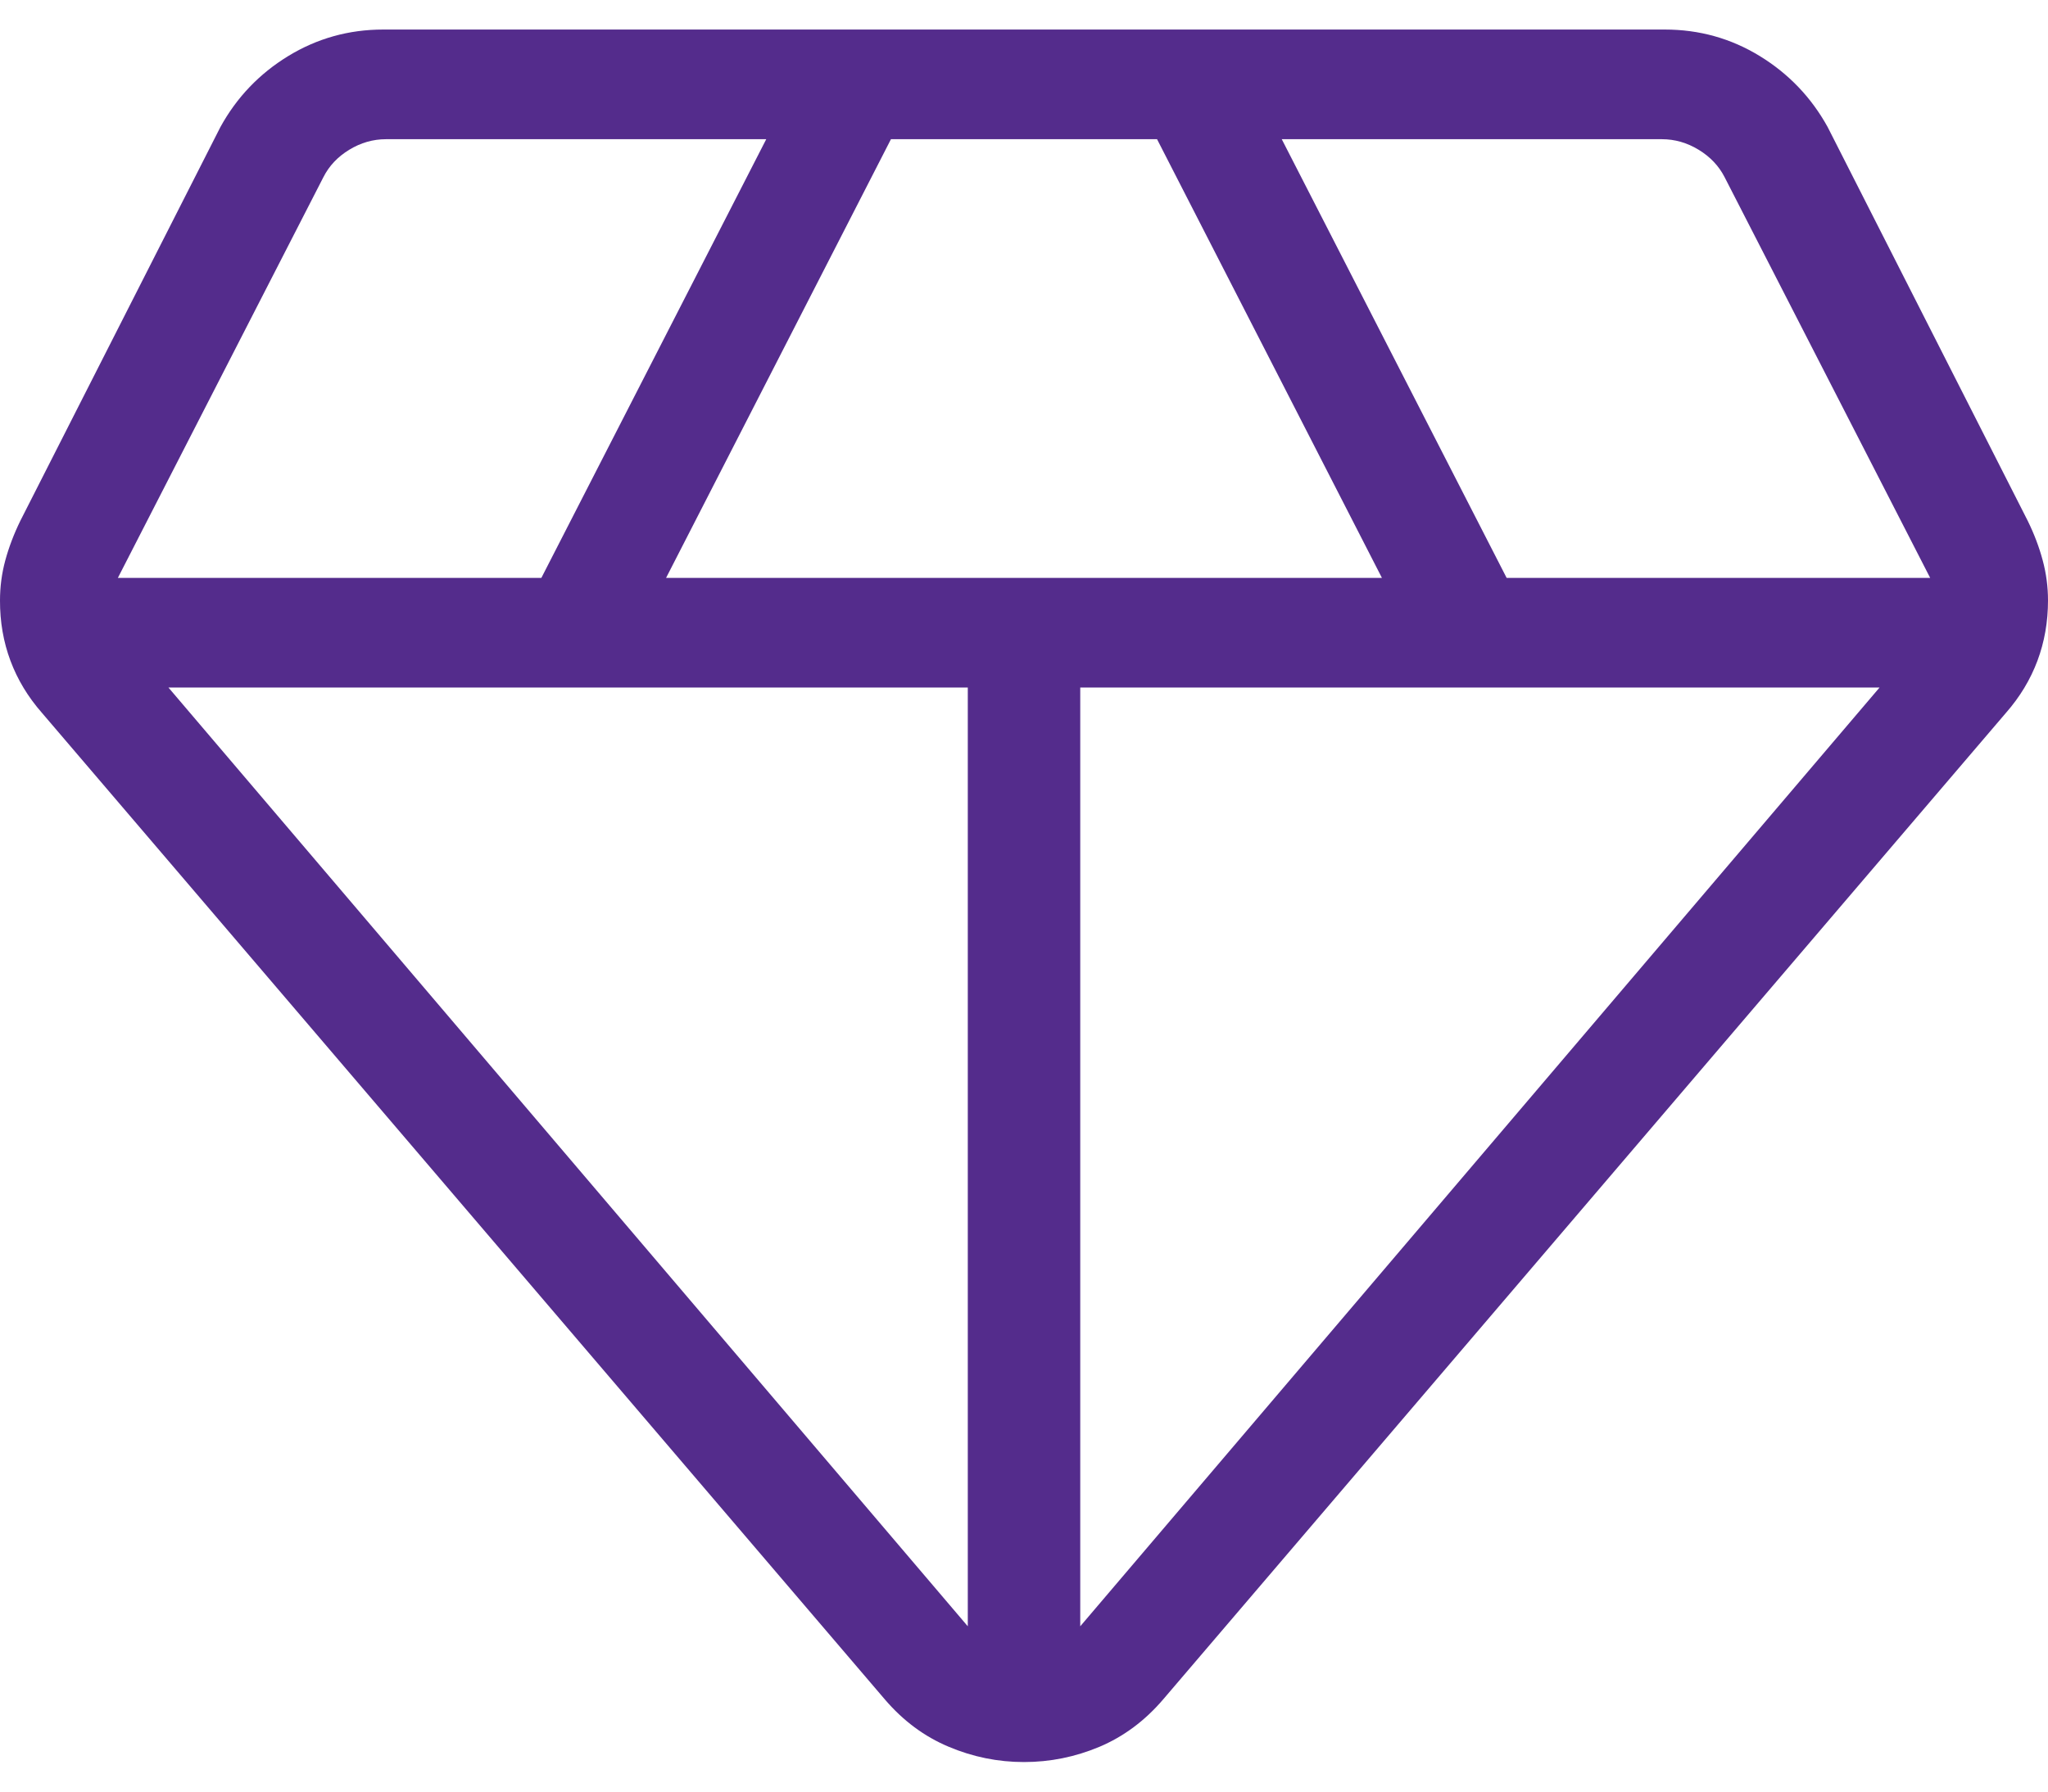 <?xml version="1.0" encoding="UTF-8"?> <svg xmlns="http://www.w3.org/2000/svg" width="56" height="49" viewBox="0 0 56 49" fill="none"><path d="M28 48.192C27.287 48.192 26.599 48.052 25.937 47.772C25.275 47.494 24.695 47.063 24.196 46.48L1.147 19.497C0.766 19.063 0.479 18.588 0.286 18.072C0.093 17.556 -0.002 17.006 3.23674e-05 16.422C3.23674e-05 16.049 0.048 15.683 0.145 15.325C0.243 14.965 0.38 14.604 0.557 14.242L6.027 3.474C6.472 2.664 7.09 2.017 7.881 1.533C8.672 1.05 9.538 0.808 10.479 0.808H45.521C46.464 0.808 47.33 1.05 48.119 1.533C48.908 2.017 49.526 2.663 49.973 3.471L55.443 14.239C55.622 14.603 55.759 14.965 55.855 15.325C55.952 15.685 56 16.051 56 16.422C56 17.006 55.904 17.556 55.711 18.072C55.518 18.588 55.231 19.063 54.85 19.497L31.804 46.48C31.305 47.063 30.725 47.495 30.063 47.775C29.401 48.053 28.713 48.192 28 48.192ZM18.213 15.805H37.787L31.638 3.807H24.362L18.213 15.805ZM26.463 44.479V18.804H4.606L26.463 44.479ZM29.538 44.479L51.394 18.804H29.538V44.479ZM41.197 15.805H52.778L47.157 4.845C46.999 4.537 46.762 4.287 46.446 4.095C46.131 3.903 45.795 3.807 45.441 3.807H35.048L41.197 15.805ZM3.223 15.805H14.803L20.952 3.807H10.556C10.201 3.807 9.866 3.903 9.551 4.095C9.235 4.287 8.999 4.537 8.843 4.845L3.223 15.805Z" fill="#542C8C"></path></svg> 